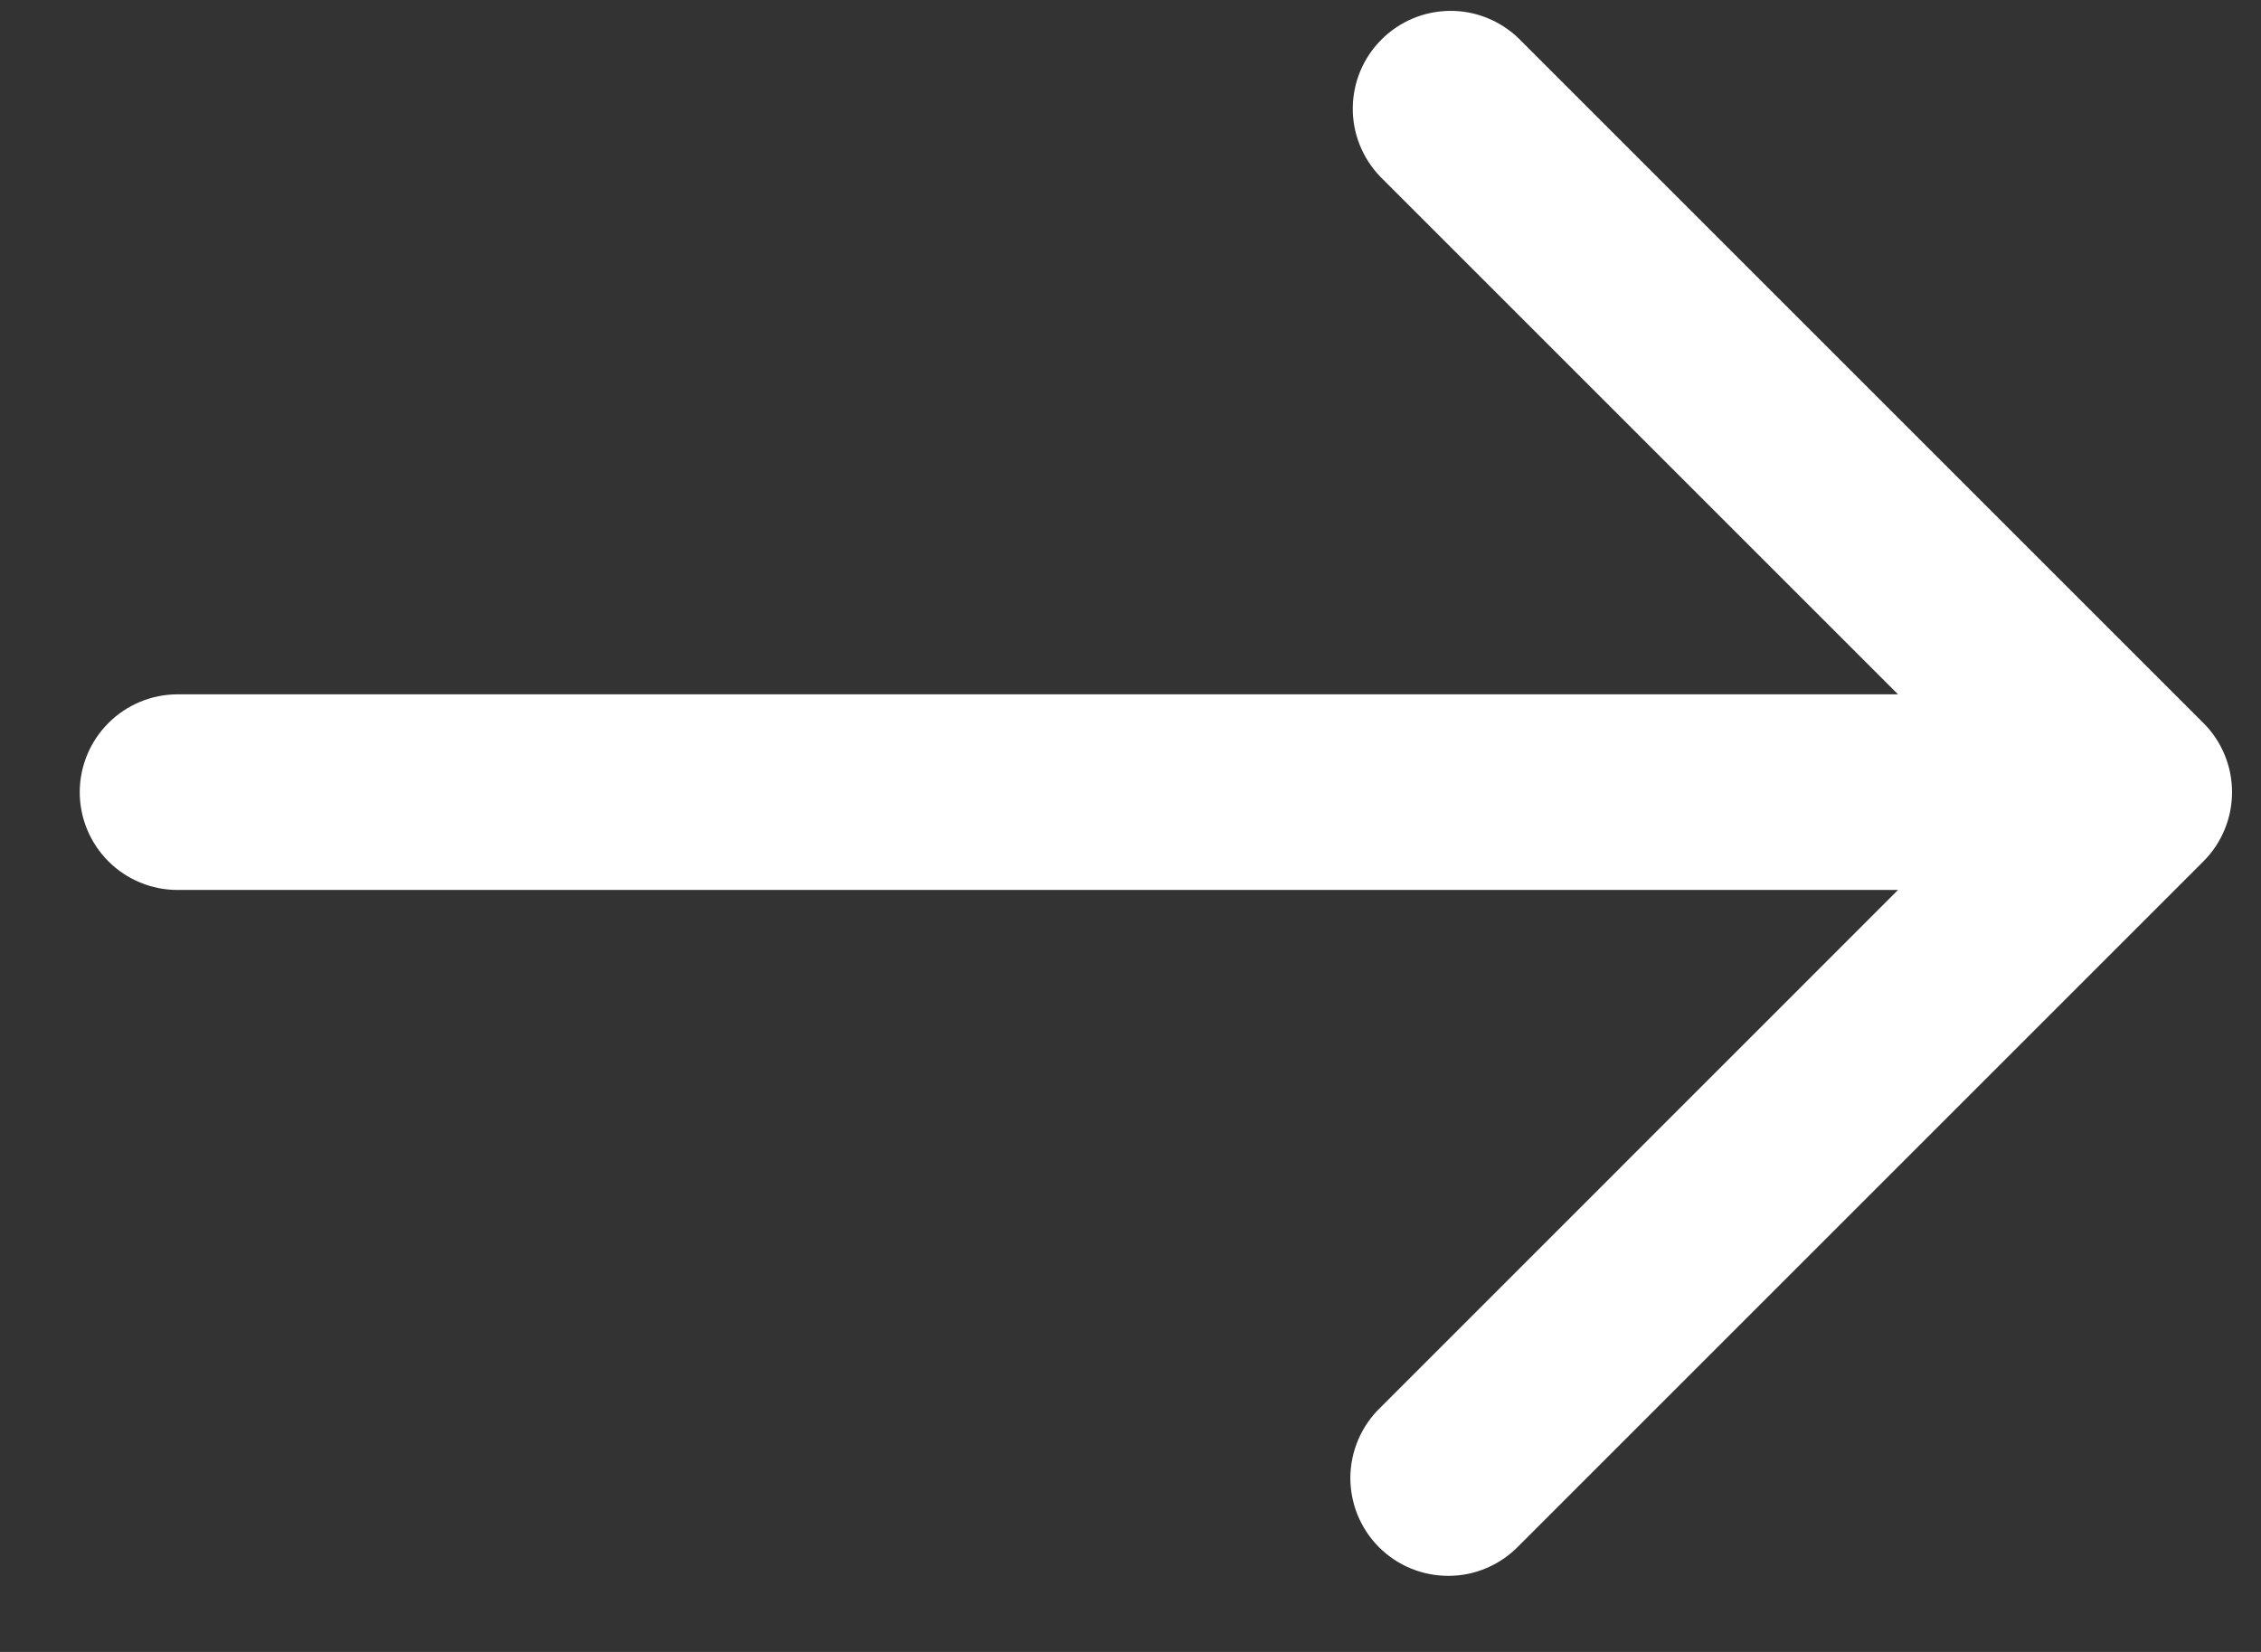 <svg
  width="26"
  height="19"
  viewBox="0 0 26 19"
  fill="none"
  xmlns="http://www.w3.org/2000/svg"
>
  <rect x="0" y="0" width="26" height="19" fill="#333333" stroke="none"/>
  <path
    d="M2.042 10.236L21.826 10.236L15.872 16.191C15.764 16.295 15.679 16.419 15.62 16.556C15.561 16.693 15.53 16.841 15.528 16.99C15.527 17.14 15.556 17.288 15.612 17.426C15.669 17.564 15.752 17.69 15.858 17.796C15.963 17.901 16.089 17.985 16.227 18.041C16.366 18.098 16.514 18.126 16.663 18.125C16.813 18.124 16.96 18.093 17.097 18.034C17.235 17.975 17.359 17.889 17.463 17.782L25.338 9.907C25.549 9.696 25.667 9.409 25.667 9.111C25.667 8.813 25.549 8.527 25.338 8.316L17.463 0.441C17.25 0.236 16.966 0.122 16.671 0.125C16.376 0.128 16.094 0.246 15.886 0.455C15.677 0.663 15.559 0.945 15.556 1.24C15.553 1.535 15.667 1.819 15.872 2.032L21.826 7.986L2.042 7.986C1.744 7.986 1.458 8.105 1.247 8.316C1.036 8.527 0.917 8.813 0.917 9.111C0.917 9.41 1.036 9.696 1.247 9.907C1.458 10.118 1.744 10.236 2.042 10.236Z"
    fill="#FFFFFF"
  />
</svg>
